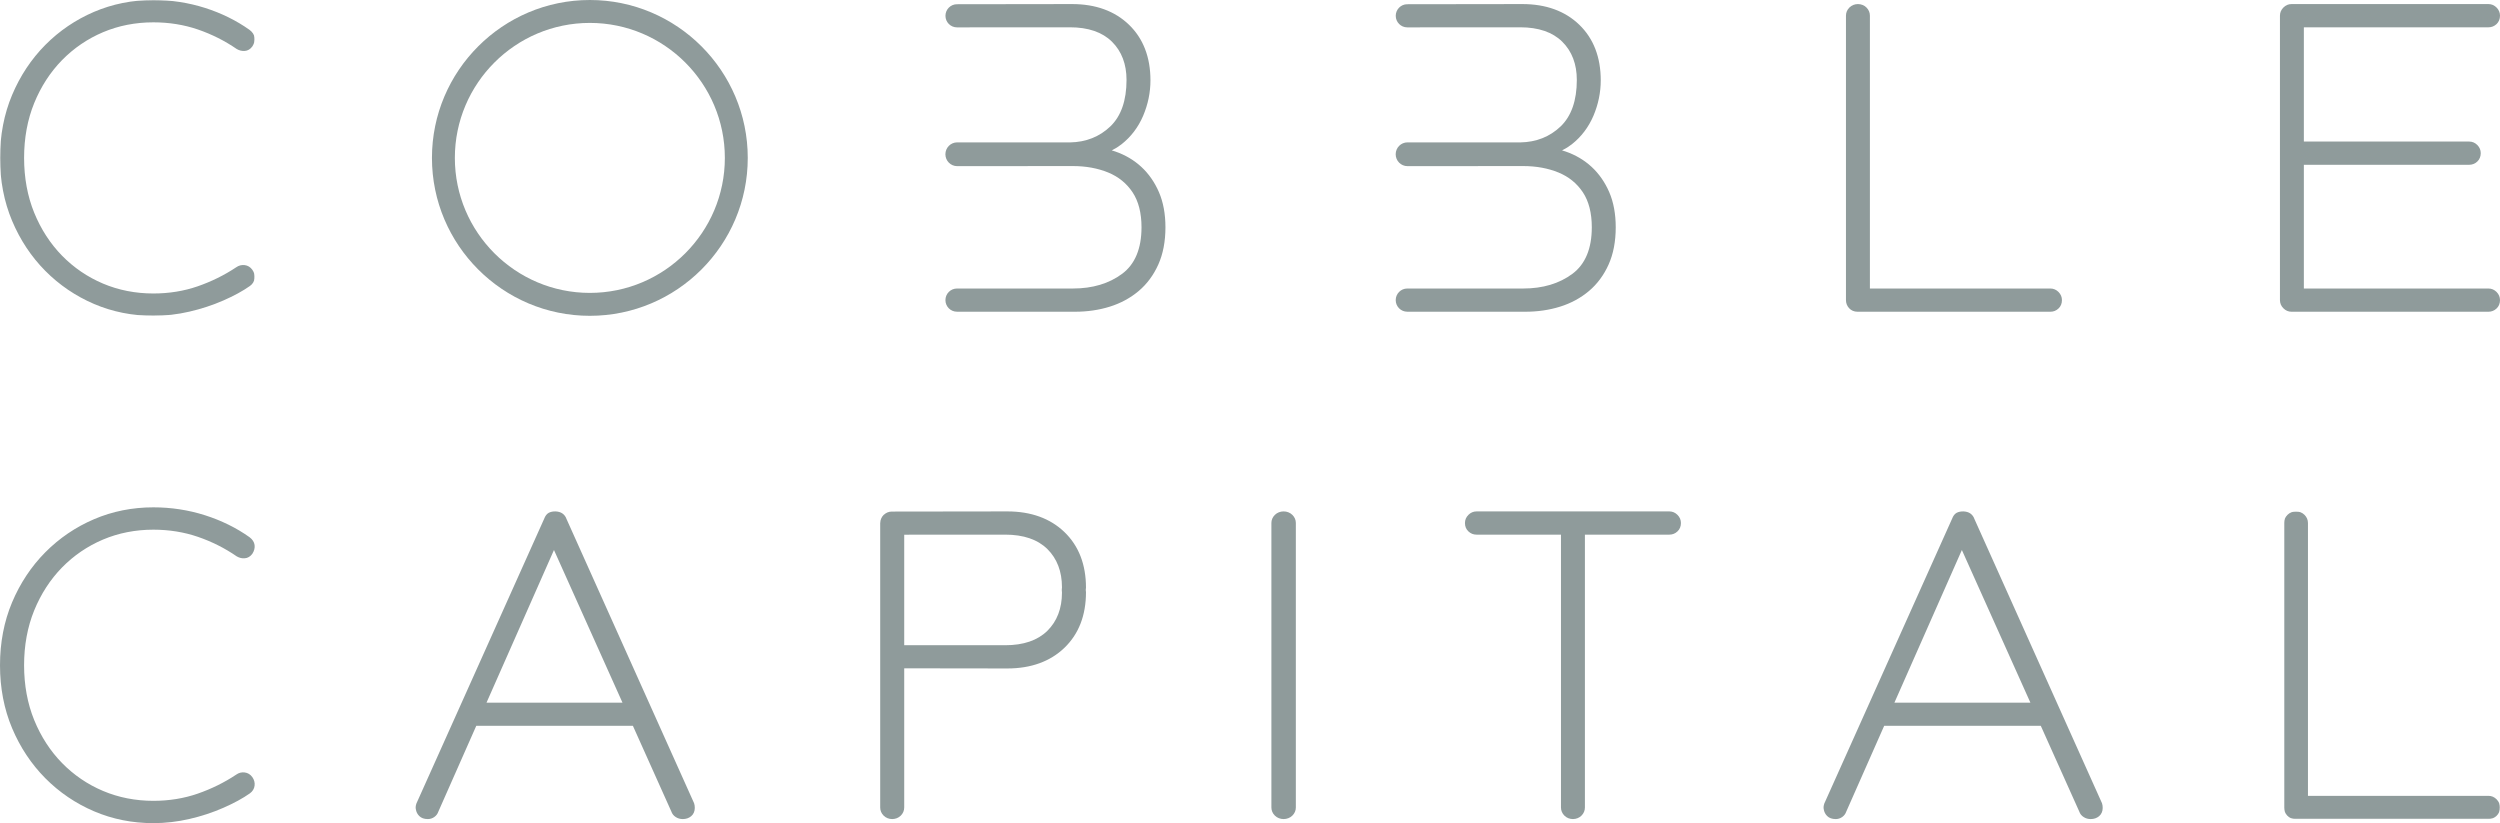 <?xml version="1.0" encoding="UTF-8"?>
<svg width="1227px" height="404px" viewBox="0 0 1227 404" version="1.1" xmlns="http://www.w3.org/2000/svg" xmlns:xlink="http://www.w3.org/1999/xlink">
    <title>Group</title>
    <defs>
        <polygon id="path-1" points="0 0 125 0 125 155 0 155"></polygon>
        <polygon id="path-3" points="0 0 106 0 106 151 0 151"></polygon>
    </defs>
    <g id="COBBLE-CONDAL" stroke="none" stroke-width="1" fill="none" fill-rule="evenodd">
        <g id="Cobble-logo-OK-Copy-11" transform="translate(-113, -175)">
            <g id="Group" transform="translate(113, 175)">
                <path d="M289.498,0 C246.761,0 212,34.767 212,77.502 C212,120.233 246.761,155 289.498,155 C332.231,155 367,120.233 367,77.502 C367,34.767 332.231,0 289.498,0 M355.757,77.502 C355.757,114.033 326.031,143.753 289.498,143.753 C252.969,143.753 223.243,114.033 223.243,77.502 C223.243,40.971 252.969,11.247 289.498,11.247 C326.031,11.247 355.757,40.971 355.757,77.502" id="Fill-1" fill="#8F9B9B"></path>
                <g id="Group-5">
                    <mask id="mask-2" fill="white">
                        <use xlink:href="#path-1"></use>
                    </mask>
                    <g id="Clip-4"></g>
                    <path d="M30.433,29.525 C36.201,23.639 42.981,19.019 50.58,15.805 C58.187,12.591 66.5,10.962 75.278,10.962 C82.971,10.962 90.322,12.139 97.114,14.469 C103.934,16.811 110.326,20.021 116.212,24.071 C117.444,24.78 118.728,25.093 120.103,25.004 C121.588,24.906 122.885,24.148 123.897,22.726 C124.782,21.313 125.137,19.887 124.953,18.482 C124.753,17.027 123.921,15.736 122.469,14.656 L122.44,14.636 C116.004,10.061 108.649,6.44 100.577,3.869 C92.504,1.303 83.991,-0.001 75.278,-0.001 C64.983,-0.001 55.177,1.959 46.15,5.821 C37.135,9.678 29.079,15.149 22.206,22.083 C15.341,29.02 9.863,37.278 5.935,46.623 C1.998,55.984 -0,66.372 -0,77.498 C-0,88.627 1.998,99.015 5.935,108.372 C9.863,117.725 15.341,125.987 22.206,132.916 C29.075,139.85 37.131,145.321 46.15,149.183 C55.177,153.045 64.975,155 75.278,155 C81.136,155 87.079,154.312 92.953,152.955 C98.794,151.603 104.399,149.761 109.604,147.484 C114.813,145.207 119.197,142.811 122.657,140.363 C123.986,139.418 124.757,138.155 124.953,136.603 C125.137,135.108 124.761,133.703 123.839,132.399 C122.885,131.075 121.62,130.305 120.083,130.114 C118.598,129.934 117.17,130.297 115.914,131.193 C110.126,135.051 103.762,138.188 97.003,140.53 C90.285,142.86 82.976,144.042 75.278,144.042 C66.5,144.042 58.187,142.412 50.58,139.194 C42.981,135.98 36.201,131.364 30.433,125.474 C24.674,119.583 20.085,112.495 16.785,104.404 C13.493,96.31 11.825,87.258 11.825,77.498 C11.825,67.745 13.493,58.693 16.785,50.599 C20.085,42.504 24.674,35.416 30.433,29.525" id="Fill-3" fill="#8F9B9B" mask="url(#mask-2)"></path>
                </g>
                <path d="M1006.339,141.601 L917.748,141.601 L917.748,7.693 C917.748,6.167 917.184,4.825 916.061,3.691 C913.806,1.43 909.925,1.443 907.687,3.691 C906.568,4.817 906,6.159 906,7.693 L906,147.296 C906,148.806 906.519,150.132 907.533,151.254 C908.571,152.396 910.002,153 911.661,153 L1006.339,153 C1007.839,153 1009.161,152.478 1010.264,151.454 C1011.416,150.397 1012,148.998 1012,147.296 C1012,145.77 1011.432,144.424 1010.313,143.298 C1009.214,142.188 1007.839,141.601 1006.339,141.601" id="Fill-6" fill="#8F9B9B"></path>
                <path d="M1221.345,141.601 L1130.736,141.601 L1130.736,80.876 L1211.893,80.876 C1213.38,80.876 1214.701,80.354 1215.819,79.326 C1216.953,78.281 1217.549,76.845 1217.549,75.173 C1217.549,73.651 1216.986,72.305 1215.863,71.17 C1214.741,70.049 1213.404,69.477 1211.893,69.477 L1130.736,69.477 L1130.736,13.403 L1221.345,13.403 C1222.831,13.403 1224.152,12.88 1225.27,11.852 C1226.404,10.804 1227,9.368 1227,7.703 C1227,6.178 1226.437,4.835 1225.315,3.701 C1224.193,2.575 1222.856,2 1221.345,2 L1124.655,2 C1123.14,2 1121.803,2.575 1120.685,3.701 C1119.567,4.827 1119,6.169 1119,7.703 L1119,147.297 C1119,148.831 1119.567,150.181 1120.685,151.299 C1121.803,152.429 1123.136,153 1124.655,153 L1221.345,153 C1222.831,153 1224.152,152.478 1225.27,151.45 C1226.404,150.405 1227,148.969 1227,147.297 C1227,145.775 1226.437,144.429 1225.315,143.299 C1224.193,142.173 1222.856,141.601 1221.345,141.601" id="Fill-8" fill="#8F9B9B"></path>
                <path d="M568.834,94.366 C566.722,89.47 563.812,85.28 560.176,81.918 C556.544,78.553 552.194,75.995 547.261,74.314 C546.73,74.13 546.195,73.967 545.656,73.816 C547.387,72.959 548.984,71.96 550.423,70.83 C555.076,67.17 558.66,62.458 561.059,56.824 C563.435,51.23 564.643,45.38 564.643,39.428 C564.643,28.061 561.096,18.882 554.103,12.138 C547.131,5.411 537.743,2 526.194,2 L469.667,2.078 C466.558,2.082 464.028,4.631 464.028,7.757 C464.028,10.89 466.566,13.436 469.679,13.436 L525.149,13.399 C534.091,13.399 541.031,15.786 545.769,20.485 C550.5,25.185 552.899,31.484 552.899,39.216 C552.899,49.321 550.228,57.003 544.946,62.054 C539.64,67.129 532.968,69.765 525.149,69.895 L469.797,69.875 C466.598,69.875 464,72.494 464,75.713 C464,78.932 466.598,81.547 469.797,81.547 L526.616,81.506 C532.98,81.506 538.805,82.575 543.925,84.676 C548.947,86.741 552.968,90.009 555.875,94.39 C558.785,98.784 560.253,104.557 560.253,111.554 C560.253,122.01 557.054,129.692 550.755,134.38 C544.322,139.174 536.203,141.601 526.616,141.601 L469.671,141.605 C468.151,141.609 466.732,142.205 465.658,143.286 C464.592,144.363 464.012,145.799 464.016,147.317 C464.02,150.442 466.558,152.988 469.671,152.988 L527.666,153 C533.677,153 539.413,152.16 544.703,150.503 C550.042,148.835 554.809,146.248 558.87,142.821 C562.944,139.378 566.187,135.004 568.502,129.819 C570.824,124.646 572,118.497 572,111.554 C572,105.038 570.934,99.257 568.834,94.37 L568.834,94.366 Z" id="Fill-10" fill="#8F9B9B"></path>
                <path d="M789.838,94.366 C787.726,89.47 784.815,85.28 781.179,81.918 C777.547,78.553 773.197,75.995 768.264,74.314 C767.733,74.13 767.198,73.967 766.655,73.816 C768.39,72.959 769.987,71.96 771.426,70.83 C776.08,67.17 779.659,62.458 782.063,56.824 C784.438,51.23 785.646,45.38 785.646,39.428 C785.646,28.061 782.099,18.882 775.107,12.138 C768.134,5.411 758.746,2 747.197,2 L690.667,2.078 C687.558,2.082 685.028,4.631 685.028,7.757 C685.028,10.89 687.566,13.436 690.679,13.436 L746.151,13.399 C755.093,13.399 762.033,15.786 766.772,20.485 C771.503,25.185 773.903,31.484 773.903,39.216 C773.903,49.321 771.227,57.003 765.949,62.054 C760.643,67.129 753.97,69.765 746.151,69.895 L690.797,69.875 C687.598,69.875 685,72.494 685,75.713 C685,78.932 687.598,81.547 690.797,81.547 L747.618,81.506 C753.983,81.506 759.808,82.575 764.928,84.676 C769.95,86.741 773.972,90.009 776.878,94.39 C779.789,98.784 781.256,104.557 781.256,111.554 C781.256,122.01 778.058,129.692 771.758,134.38 C765.321,139.174 757.205,141.601 747.618,141.601 L690.671,141.605 C689.151,141.609 687.728,142.205 686.658,143.286 C685.592,144.363 685.012,145.799 685.016,147.317 C685.02,150.442 687.558,152.988 690.671,152.988 L748.668,153 C754.68,153 760.412,152.16 765.702,150.503 C771.045,148.835 775.812,146.248 779.874,142.821 C783.948,139.378 787.191,135.004 789.506,129.819 C791.828,124.646 793,118.497 793,111.554 C793,105.038 791.938,99.257 789.838,94.37 L789.838,94.366 Z" id="Fill-12" fill="#8F9B9B"></path>
                <path d="M30.434,278.53 C36.193,272.648 42.969,268.028 50.576,264.81 C58.183,261.596 66.496,259.962 75.279,259.962 C82.972,259.962 90.314,261.144 97.114,263.474 C103.938,265.816 110.33,269.026 116.208,273.076 C117.452,273.788 118.741,274.131 120.099,274.004 C121.584,273.911 122.881,273.149 123.892,271.735 C124.782,270.326 125.137,268.9 124.953,267.49 C124.757,266.04 123.921,264.753 122.473,263.661 L122.44,263.633 C116,259.062 108.637,255.441 100.573,252.874 C92.504,250.304 84,249 75.279,249 C64.971,249 55.169,250.959 46.146,254.829 C37.14,258.679 29.079,264.15 22.206,271.088 C15.341,278.021 9.867,286.274 5.931,295.628 C1.995,304.989 0,315.377 0,326.502 C0,337.631 1.995,348.019 5.931,357.377 C9.863,366.726 15.341,374.987 22.206,381.921 C29.079,388.858 37.14,394.329 46.146,398.179 C55.161,402.041 64.963,404 75.279,404 C81.136,404 87.079,403.312 92.953,401.955 C98.794,400.611 104.399,398.765 109.6,396.484 C114.821,394.199 119.218,391.803 122.657,389.367 C123.966,388.43 124.757,387.127 124.953,385.603 C125.137,384.116 124.761,382.699 123.839,381.403 C122.897,380.091 121.596,379.301 120.083,379.118 C118.586,378.918 117.158,379.301 115.914,380.197 C110.13,384.047 103.762,387.192 96.995,389.534 C90.277,391.864 82.972,393.046 75.279,393.046 C66.496,393.046 58.183,391.412 50.576,388.194 C42.964,384.98 36.189,380.36 30.434,374.478 C24.674,368.587 20.085,361.495 16.785,353.413 C13.489,345.314 11.821,336.263 11.821,326.502 C11.821,316.746 13.489,307.694 16.785,299.595 C20.085,291.513 24.674,284.421 30.434,278.53" id="Fill-14" fill="#8F9B9B"></path>
                <g id="Group-18" transform="translate(1121, 251)">
                    <mask id="mask-4" fill="white">
                        <use xlink:href="#path-3"></use>
                    </mask>
                    <g id="Clip-17"></g>
                    <path d="M104.319,141.302 L104.311,141.29 C103.184,140.164 101.849,139.597 100.341,139.597 L11.747,139.597 L11.747,5.693 C11.747,4.167 11.175,2.821 10.06,1.695 C7.83,-0.549 3.958,-0.582 1.683,1.699 C0.564,2.829 0,4.171 0,5.693 L0,145.296 C0,146.794 0.519,148.124 1.541,149.254 C2.599,150.413 3.986,151 5.661,151 L100.341,151 C101.829,151 103.143,150.478 104.27,149.45 C105.418,148.381 106.002,146.99 106.002,145.296 C106.002,143.775 105.438,142.432 104.319,141.302" id="Fill-16" fill="#8F9B9B" mask="url(#mask-4)"></path>
                </g>
                <path d="M278.049,254.735 C277.67,253.6 276.99,252.681 276.021,251.993 C274.245,250.757 271.166,250.691 269.293,251.704 C268.335,252.242 267.602,253.214 267.085,254.597 L204.366,394.376 C203.987,395.511 203.914,396.471 204.093,397.146 C204.276,398.456 204.843,399.587 205.771,400.503 C206.757,401.496 208.17,402 209.982,402 C211.127,402 212.19,401.662 213.147,400.995 C214.1,400.328 214.78,399.412 215.122,398.383 L233.758,356.222 L310.618,356.222 L329.482,398.257 C329.873,399.425 330.615,400.36 331.674,401.024 C332.675,401.67 333.828,402 335.099,402 C336.72,402 338.104,401.524 339.2,400.609 C340.373,399.636 341,398.22 341,396.524 C341,395.657 340.906,394.962 340.666,394.233 L278.049,254.735 Z M238.78,344.859 L271.887,269.943 L305.515,344.859 L238.78,344.859 Z" id="Fill-19" fill="#8F9B9B"></path>
                <path d="M969.049,254.735 C968.67,253.6 967.99,252.681 967.021,251.993 C965.245,250.757 962.166,250.691 960.293,251.704 C959.335,252.242 958.602,253.214 958.085,254.597 L895.366,394.376 C894.987,395.511 894.914,396.471 895.093,397.146 C895.276,398.456 895.843,399.587 896.771,400.503 C897.757,401.496 899.17,402 900.982,402 C902.127,402 903.19,401.662 904.147,400.995 C905.1,400.328 905.78,399.412 906.122,398.383 L924.758,356.222 L1001.618,356.222 L1020.482,398.257 C1020.873,399.425 1021.615,400.36 1022.674,401.024 C1023.675,401.67 1024.828,402 1026.099,402 C1027.72,402 1029.104,401.524 1030.2,400.609 C1031.373,399.636 1032,398.22 1032,396.524 C1032,395.657 1031.906,394.962 1031.666,394.233 L969.049,254.735 Z M929.78,344.859 L962.887,269.943 L996.515,344.859 L929.78,344.859 Z" id="Fill-21" fill="#8F9B9B"></path>
                <path d="M636,396.31 L636,326.5 L636,326.5 L636,256.69 C636,255.164 635.424,253.822 634.273,252.688 C631.974,250.431 628.006,250.444 625.723,252.688 C624.584,253.814 624,255.156 624,256.69 L624,326.5 L624,326.5 L624,396.31 C624,397.84 624.584,399.186 625.723,400.312 C628.006,402.556 631.974,402.569 634.273,400.312 C635.424,399.178 636,397.832 636,396.31" id="Fill-23" fill="#8F9B9B"></path>
                <path d="M532.886,289.54 C532.894,289.165 533,288.801 533,288.426 C533,277.063 529.44,267.883 522.42,261.135 C515.421,254.411 505.993,251 494.404,251 L438.083,251.078 C437.941,251.073 437.835,251.073 437.689,251.078 L437.66,251.078 C436.167,251.078 434.828,251.69 433.815,252.636 C433.782,252.669 433.725,252.656 433.693,252.689 C433.681,252.701 433.685,252.722 433.672,252.738 C432.671,253.738 432.061,255.113 432.024,256.626 C432.024,256.651 432,256.667 432,256.692 L432,326.501 L432,326.501 L432,396.31 C432,397.84 432.57,399.186 433.693,400.312 C435.935,402.556 439.833,402.569 442.096,400.312 C443.219,399.178 443.788,397.832 443.788,396.31 L443.788,328.01 L494.404,328.08 C505.993,328.08 515.421,324.669 522.42,317.945 C529.44,311.197 533,302.017 533,290.654 C533,290.278 532.894,289.915 532.886,289.54 M521.118,289.54 C521.13,290.001 521.212,290.393 521.212,290.866 C521.212,298.593 518.803,304.893 514.054,309.597 C509.297,314.297 502.331,316.68 493.354,316.68 L443.788,316.648 L443.788,262.432 L493.354,262.4 C502.331,262.4 509.297,264.782 514.054,269.482 C518.803,274.187 521.212,280.486 521.212,288.214 C521.212,288.687 521.13,289.079 521.118,289.54" id="Fill-25" fill="#8F9B9B"></path>
                <path d="M825,256.7 C825,255.17 824.428,253.823 823.309,252.701 C822.21,251.588 820.836,251 819.339,251 L771.998,251 L724.661,251 C723.164,251 721.79,251.588 720.687,252.701 C719.572,253.823 719,255.17 719,256.7 C719,258.401 719.588,259.796 720.74,260.853 C721.843,261.881 723.164,262.399 724.661,262.399 L766.126,262.399 L766.126,326.5 L766.126,326.504 L766.126,396.308 C766.126,397.843 766.698,399.185 767.813,400.311 C770.048,402.559 773.932,402.567 776.187,400.311 C777.31,399.177 777.874,397.834 777.874,396.308 L777.874,326.504 L777.874,326.5 L777.874,262.399 L819.339,262.399 C820.836,262.399 822.157,261.881 823.26,260.853 C824.412,259.796 825,258.401 825,256.7" id="Fill-27" fill="#8F9B9B"></path>
            </g>
        </g>
    </g>
</svg>